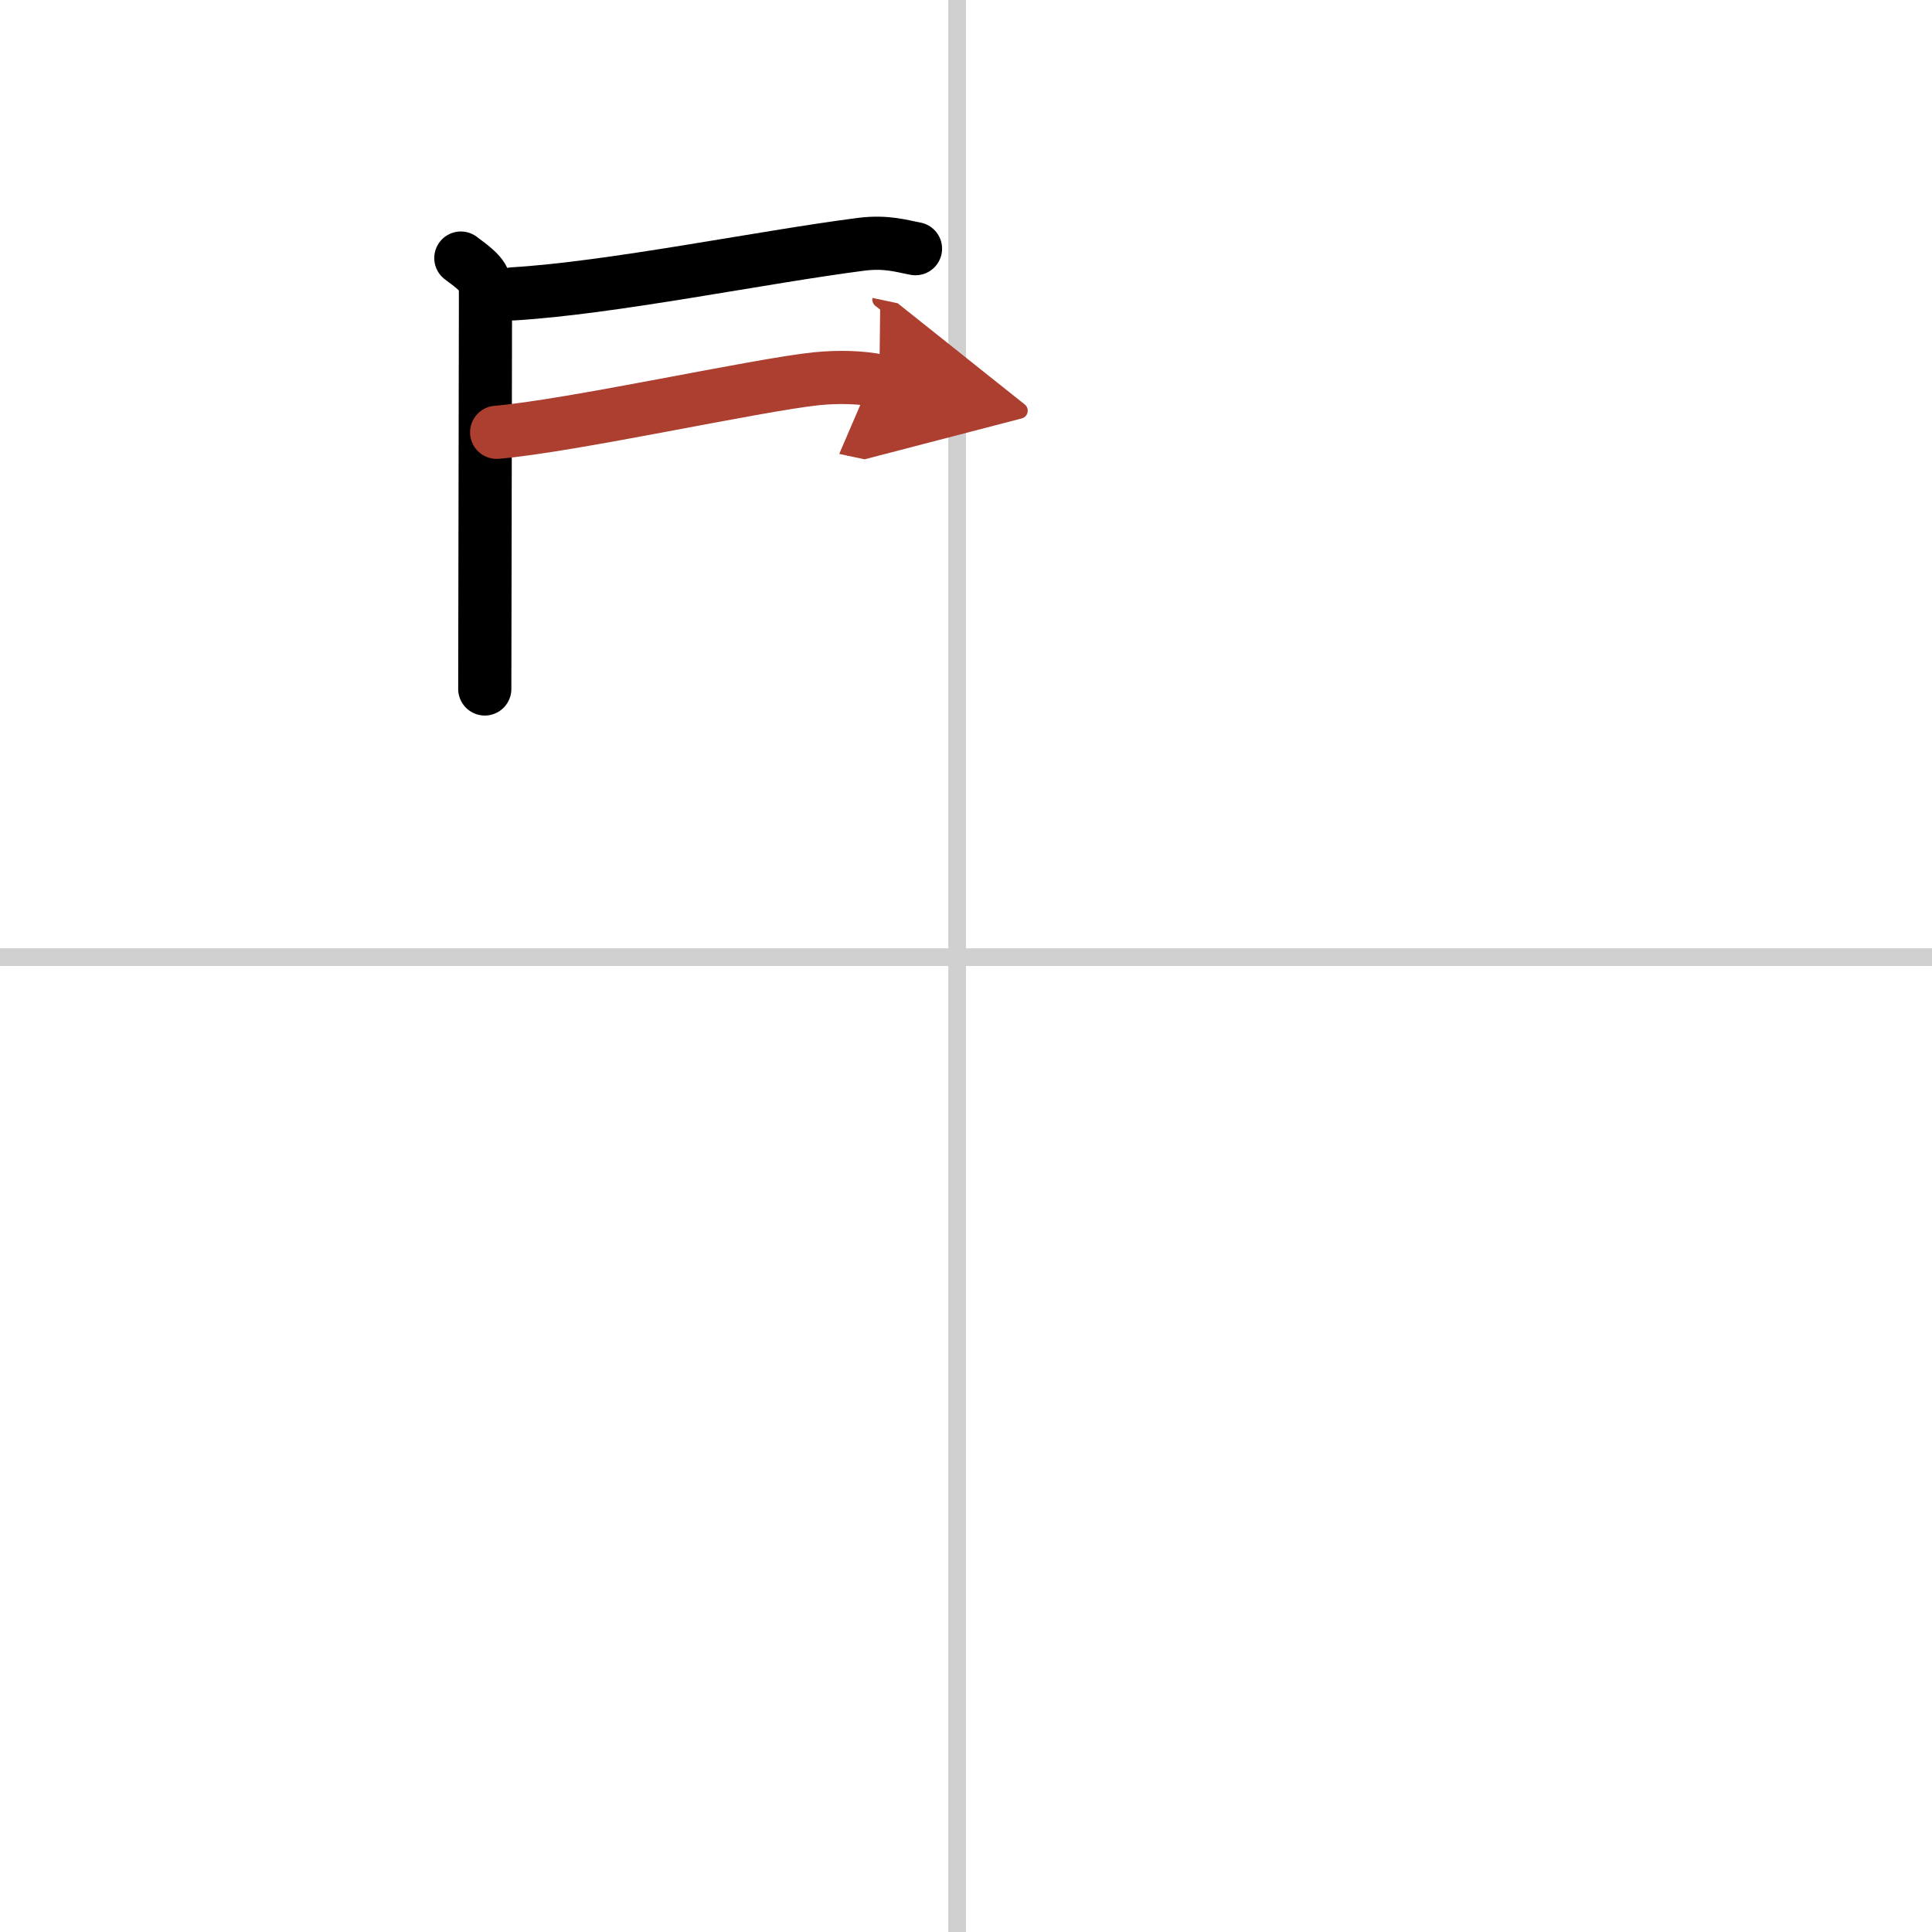 <svg width="400" height="400" viewBox="0 0 109 109" xmlns="http://www.w3.org/2000/svg"><defs><marker id="a" markerWidth="4" orient="auto" refX="1" refY="5" viewBox="0 0 10 10"><polyline points="0 0 10 5 0 10 1 5" fill="#ad3f31" stroke="#ad3f31"/></marker></defs><g fill="none" stroke="#000" stroke-linecap="round" stroke-linejoin="round" stroke-width="3"><rect width="100%" height="100%" fill="#fff" stroke="#fff"/><line x1="54" x2="54" y2="109" stroke="#d0d0d0" stroke-width="1"/><line x2="109" y1="54" y2="54" stroke="#d0d0d0" stroke-width="1"/><path d="m26 14.56c1.39 1.02 1.39 1.19 1.39 2.21s-0.04 20.57-0.04 22.1"/><path d="M28.94,16.58C34.5,16.25,43,14.5,48.6,13.78c1.44-0.18,2.32,0.12,3.05,0.25"/><path d="m28.02 24.39c4.22-0.36 14.61-2.66 18.02-3.02 1.28-0.13 2.58-0.09 3.57 0.12" marker-end="url(#a)" stroke="#ad3f31"/></g></svg>
